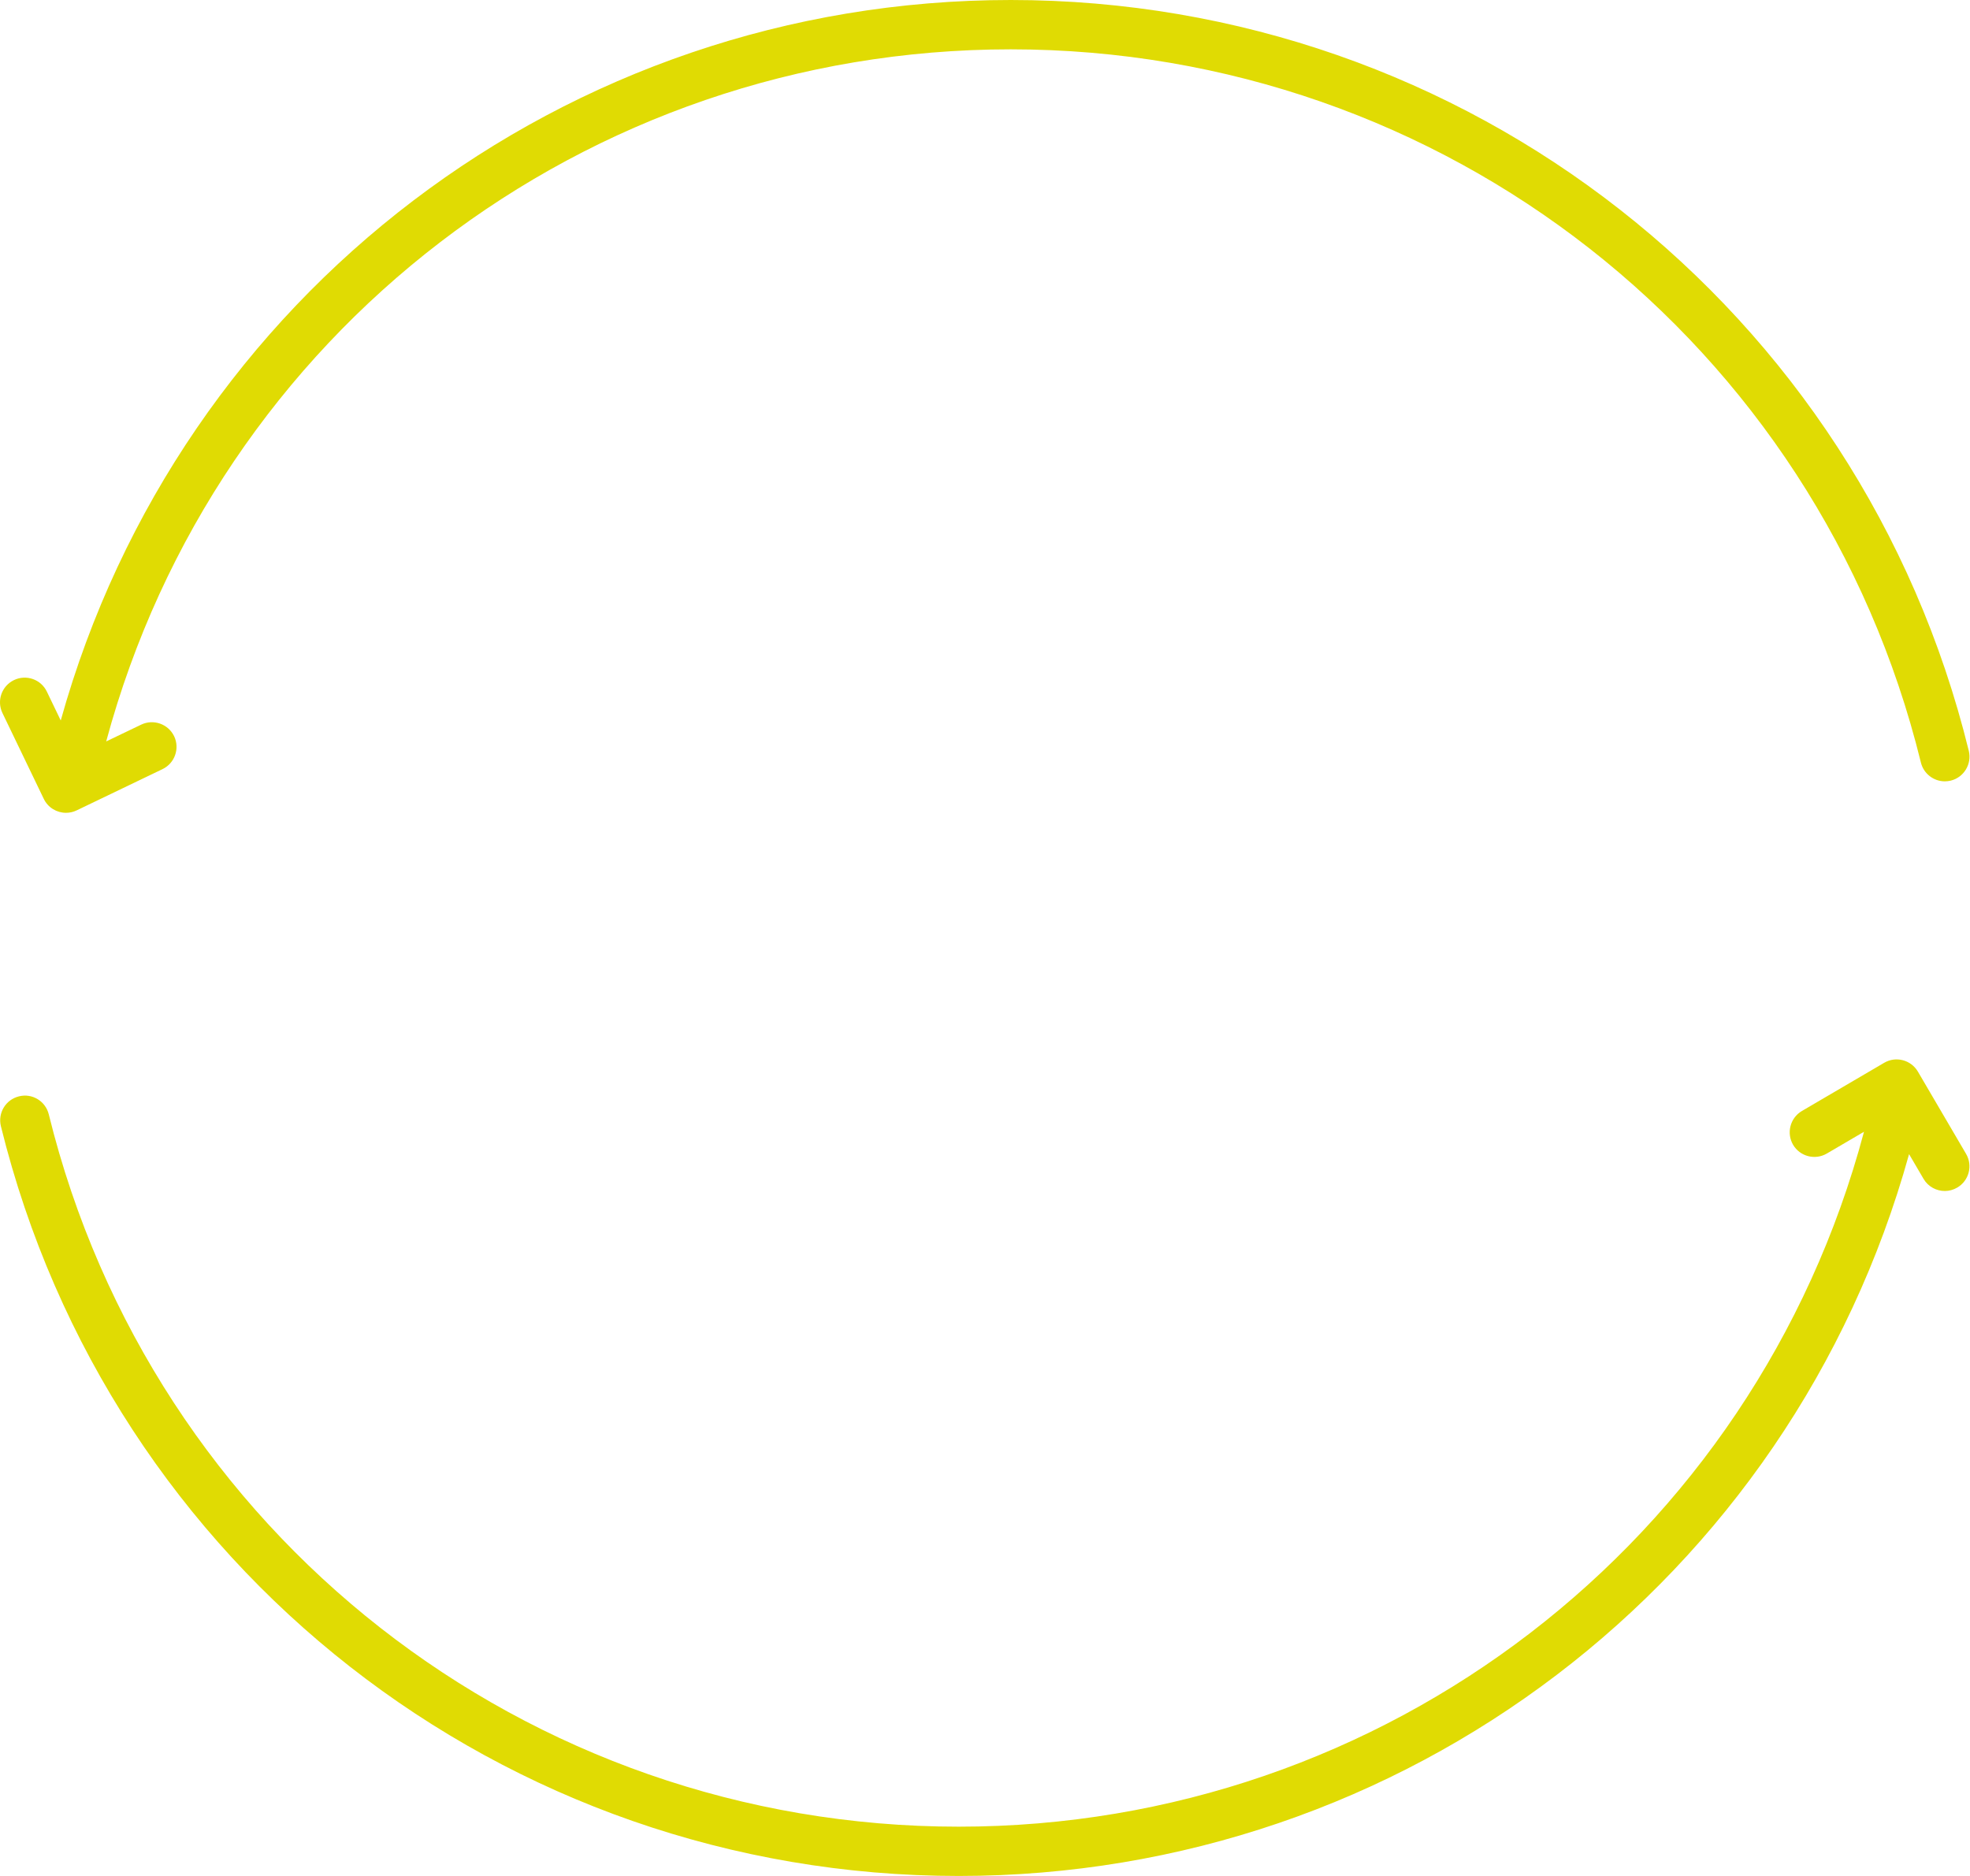 <svg width="42" height="40" viewBox="0 0 42 40" fill="none" xmlns="http://www.w3.org/2000/svg">
<path d="M1.407 17.331C1.484 17.331 1.561 17.315 1.635 17.279L3.466 16.399C3.727 16.273 3.837 15.959 3.712 15.697C3.585 15.436 3.272 15.326 3.01 15.451L2.264 15.809C4.614 7.098 12.475 1.052 21.548 1.052C30.777 1.052 38.756 7.305 40.953 16.259C41.012 16.499 41.227 16.66 41.463 16.66C41.504 16.66 41.547 16.655 41.589 16.645C41.87 16.576 42.043 16.291 41.974 16.009C39.663 6.583 31.263 0 21.548 0C12.058 0 3.826 6.284 1.295 15.362L0.999 14.747C0.874 14.485 0.559 14.375 0.298 14.501C0.036 14.627 -0.074 14.941 0.052 15.203L0.933 17.033C1.023 17.222 1.212 17.331 1.407 17.331Z" fill="#E0DB03"/>
<path d="M40.889 22.849C40.742 22.599 40.419 22.514 40.169 22.662L38.416 23.689C38.166 23.836 38.082 24.159 38.228 24.409C38.375 24.659 38.697 24.743 38.948 24.596L39.74 24.132C37.409 32.874 29.53 38.949 20.44 38.949C11.221 38.949 3.243 32.703 1.04 23.761C0.971 23.479 0.686 23.305 0.404 23.377C0.122 23.446 -0.05 23.731 0.019 24.013C2.338 33.426 10.736 40 20.44 40C29.937 40 38.179 33.702 40.701 24.609L41.009 25.135C41.106 25.302 41.283 25.395 41.463 25.395C41.553 25.395 41.645 25.371 41.728 25.322C41.979 25.175 42.063 24.853 41.916 24.603L40.889 22.849Z" fill="#E0DB03"/>
</svg>
